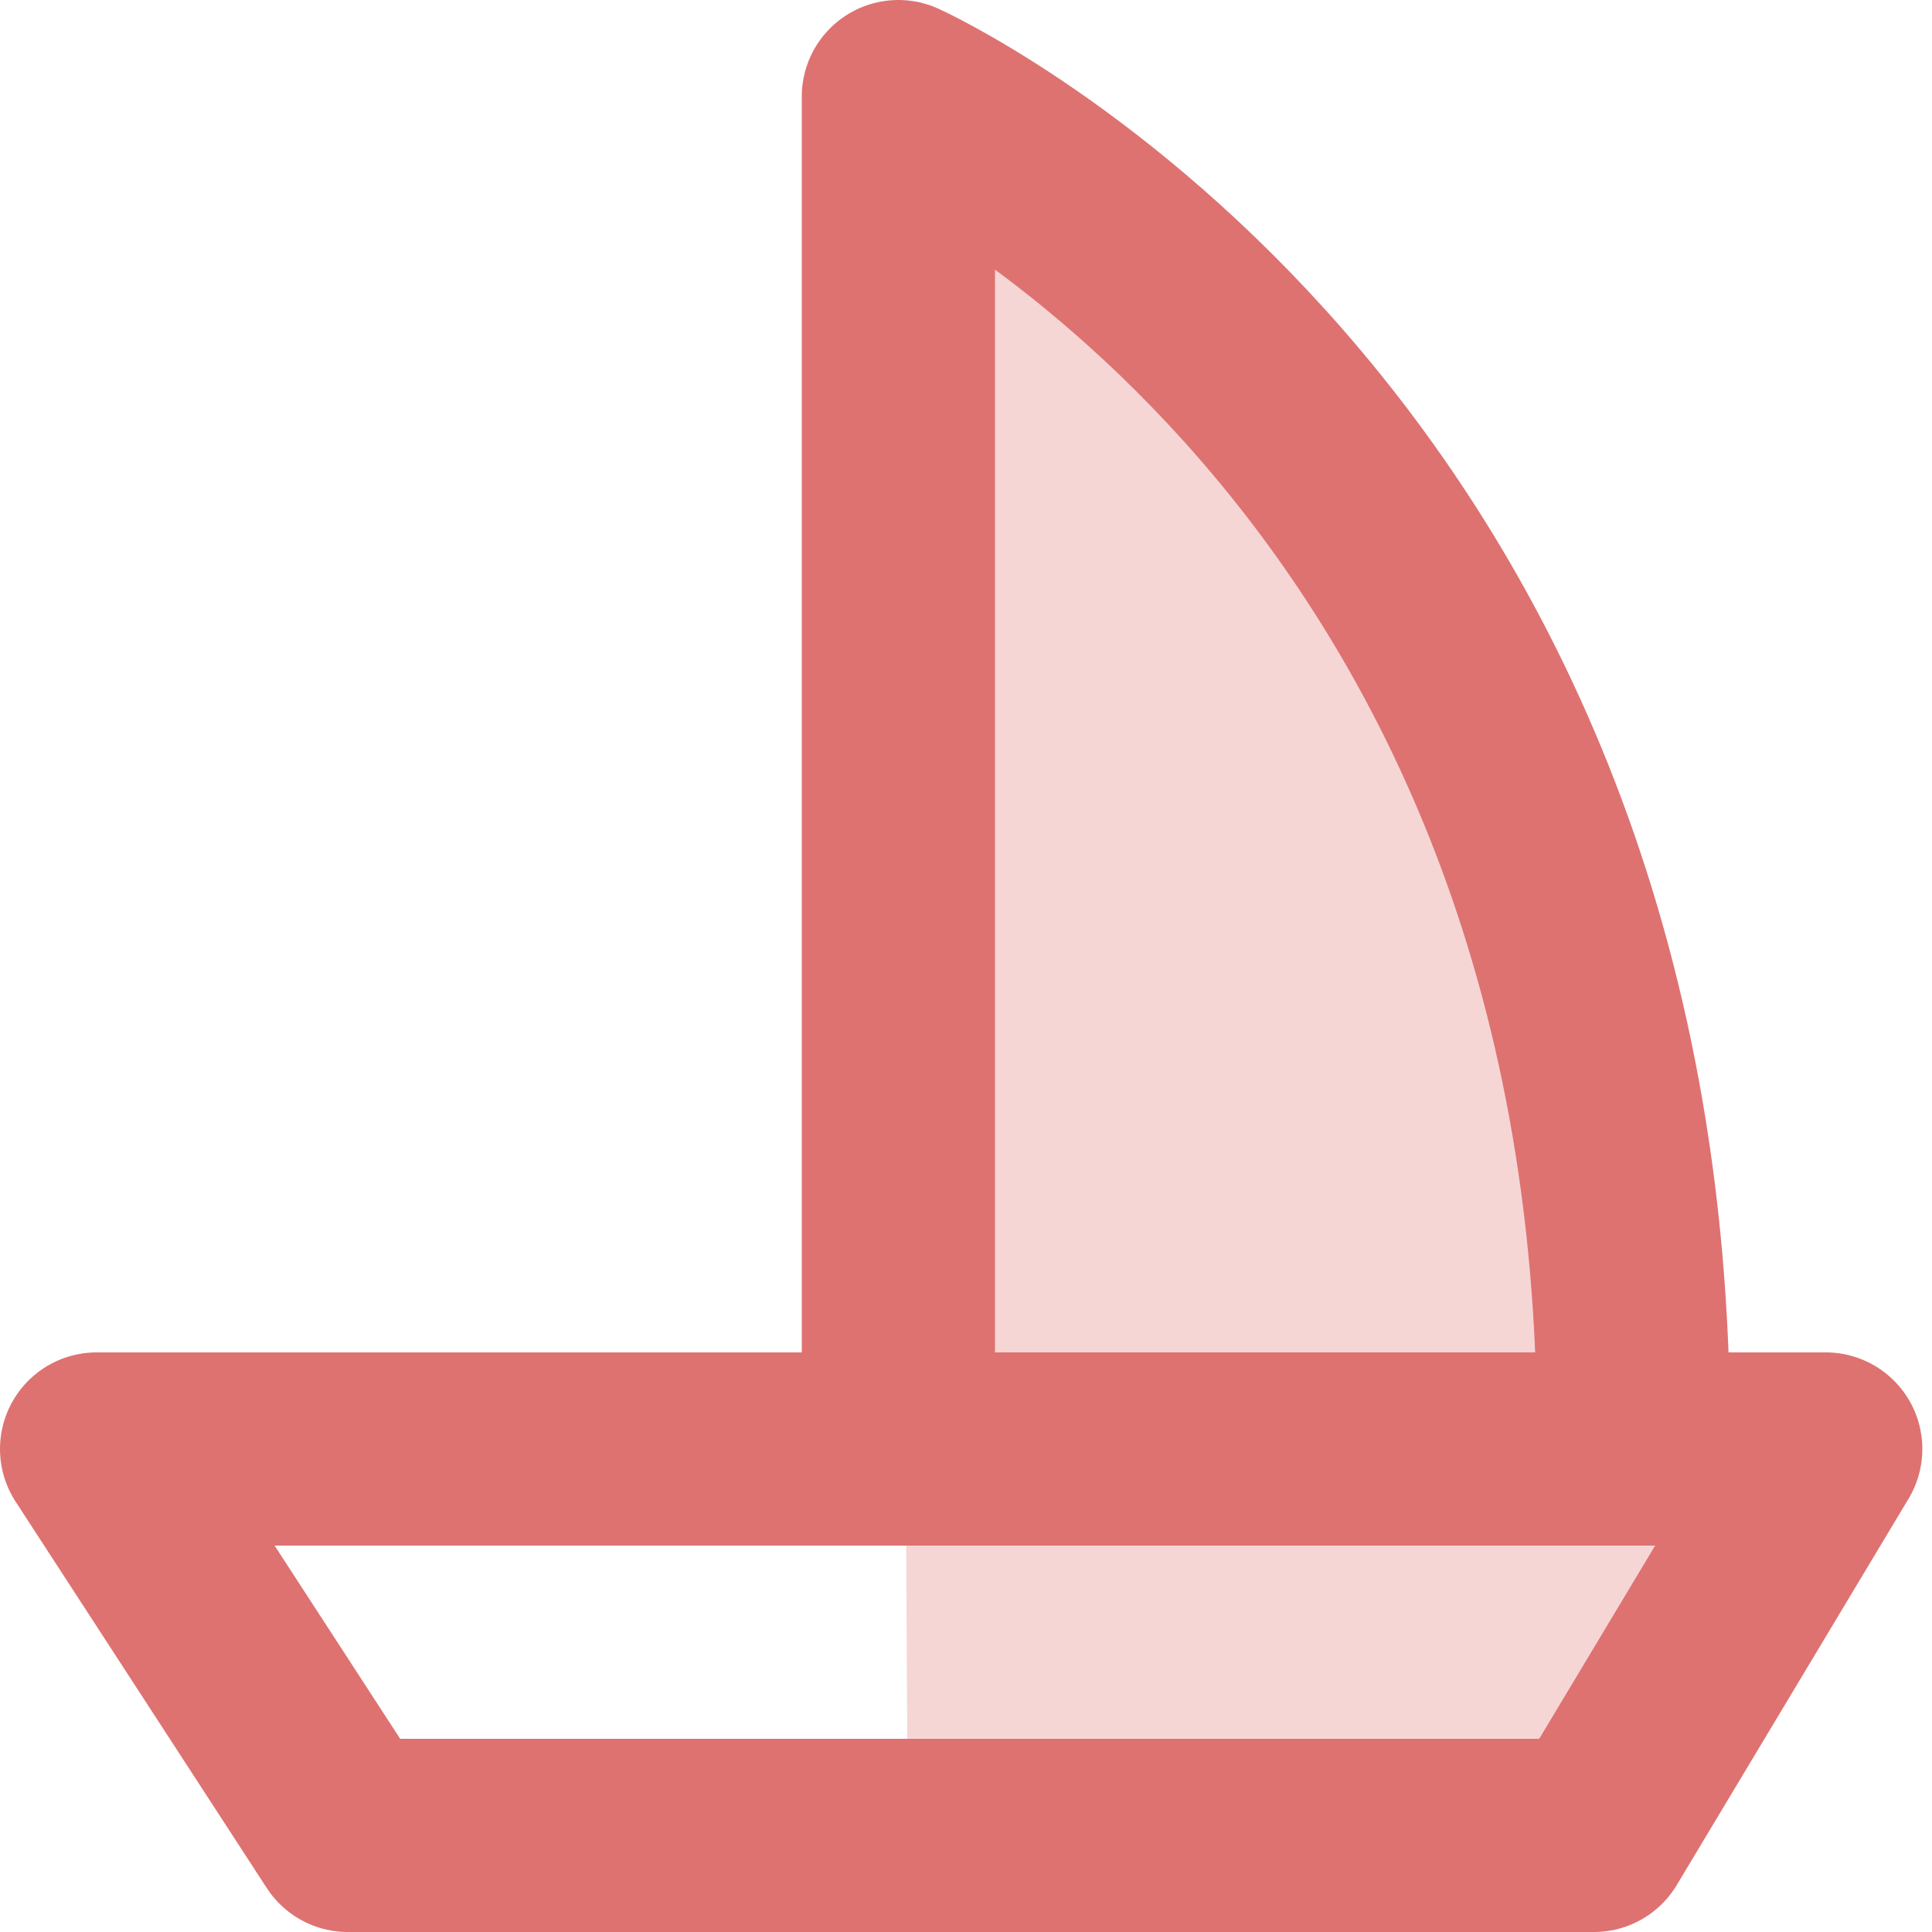 <svg width="20" height="20" viewBox="0 0 20 20" fill="none" xmlns="http://www.w3.org/2000/svg">
<g clip-path="url(#clip0_2_1391)">
<path opacity="0.29" d="M9.8 2.6C9.8 2.6 12.6 2.9 14.4 6.3C17.3 12.1 17.9 17.8 16.9 18.1C13.6 19.4 9.4 18.6 9.4 18.6V19.5L9.3 1.6L9.4 1.5L9.8 2.6Z" fill="#DE7271"/>
<path d="M1 15H18.9L16.5 19H3.6L1 15Z" stroke="#DE7271" stroke-width="2" stroke-miterlimit="10" stroke-linecap="round" stroke-linejoin="round"/>
<path d="M9.3 15V1C9.3 1 16.6 4.3 16.9 14.2" stroke="#DE7271" stroke-width="2" stroke-miterlimit="10" stroke-linecap="round" stroke-linejoin="round"/>
</g>
<defs>
<clipPath id="clip0_2_1391">
<rect width="19.9" height="20" fill="white"/>
</clipPath>
</defs>
</svg>
